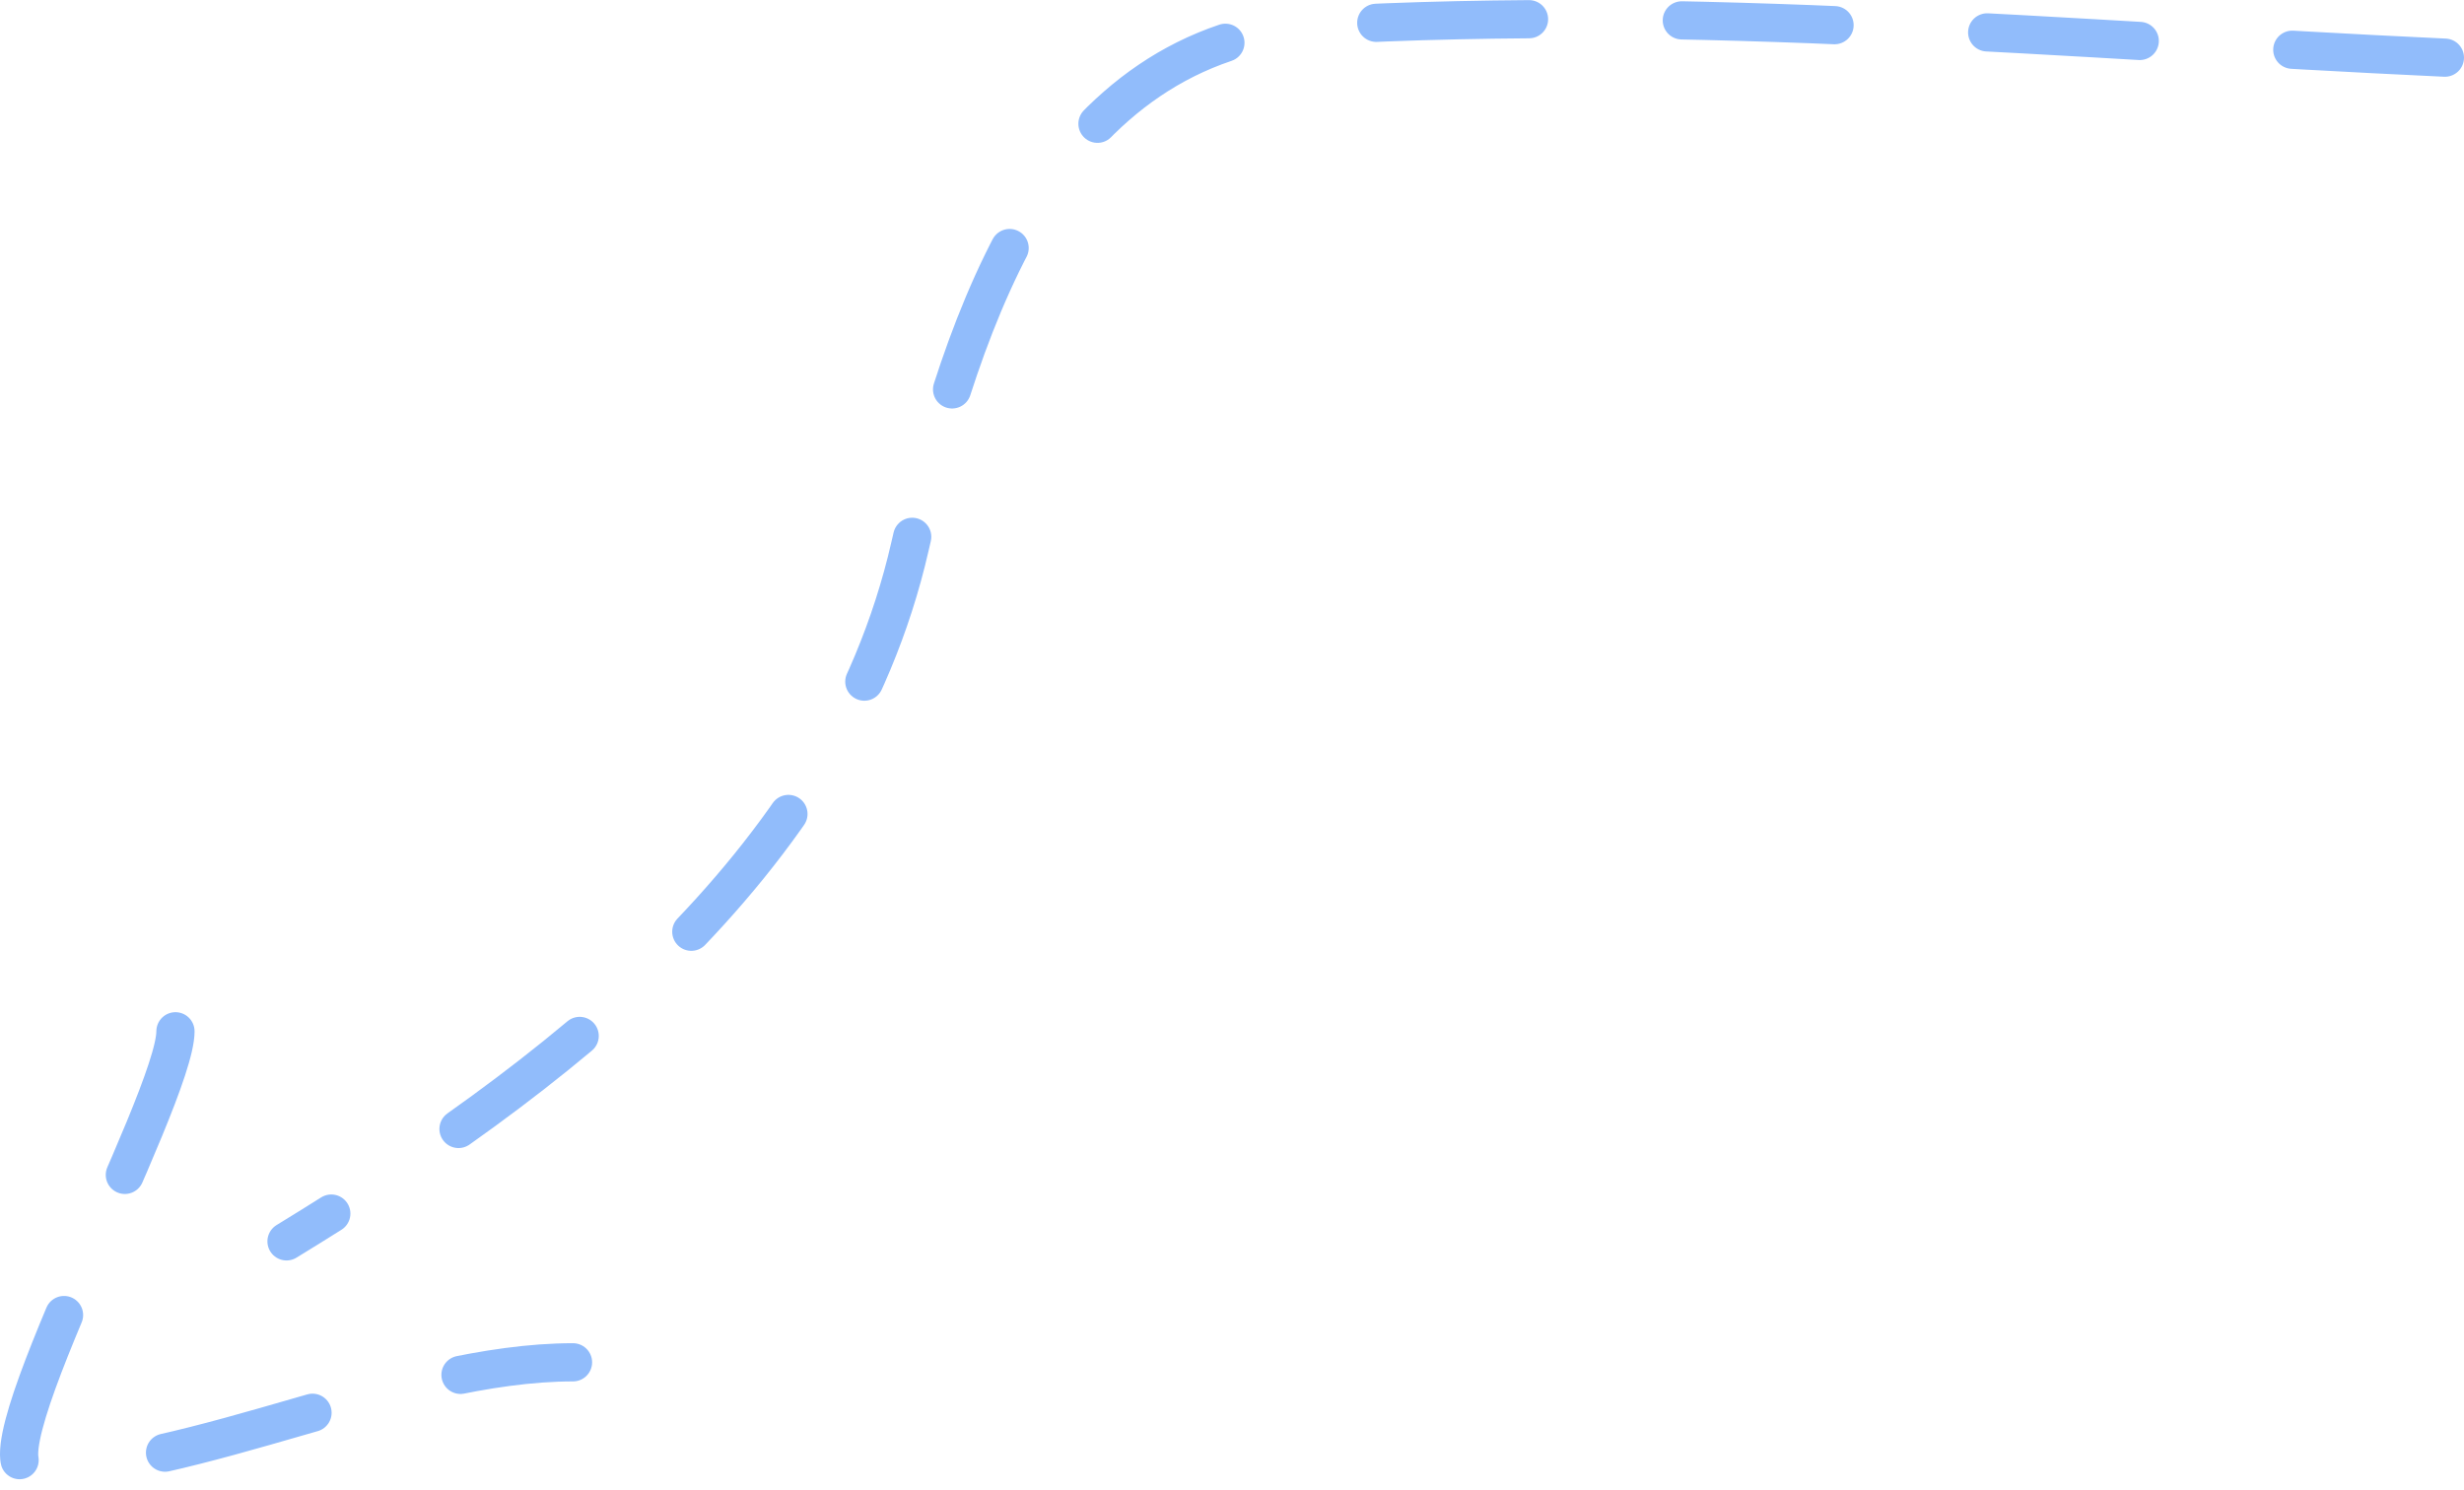 <?xml version="1.0" encoding="UTF-8"?> <svg xmlns="http://www.w3.org/2000/svg" width="129" height="78" viewBox="0 0 129 78" fill="none"> <path d="M128 3.019C108.297 2.107 88.713 0.225 68.892 1.347C55.159 2.124 50.42 16.418 47.644 28.599C43.788 45.521 28.63 56.67 15 65" stroke="#91BCFB" stroke-width="2" stroke-linecap="round" stroke-dasharray="8 8"></path> <path d="M9.186 54C9.186 57.6 -1.543 77 1.565 77C10.253 77 21.08 71.333 30 71.333" stroke="#91BCFB" stroke-width="2" stroke-linecap="round" stroke-dasharray="8 8"></path> </svg> 